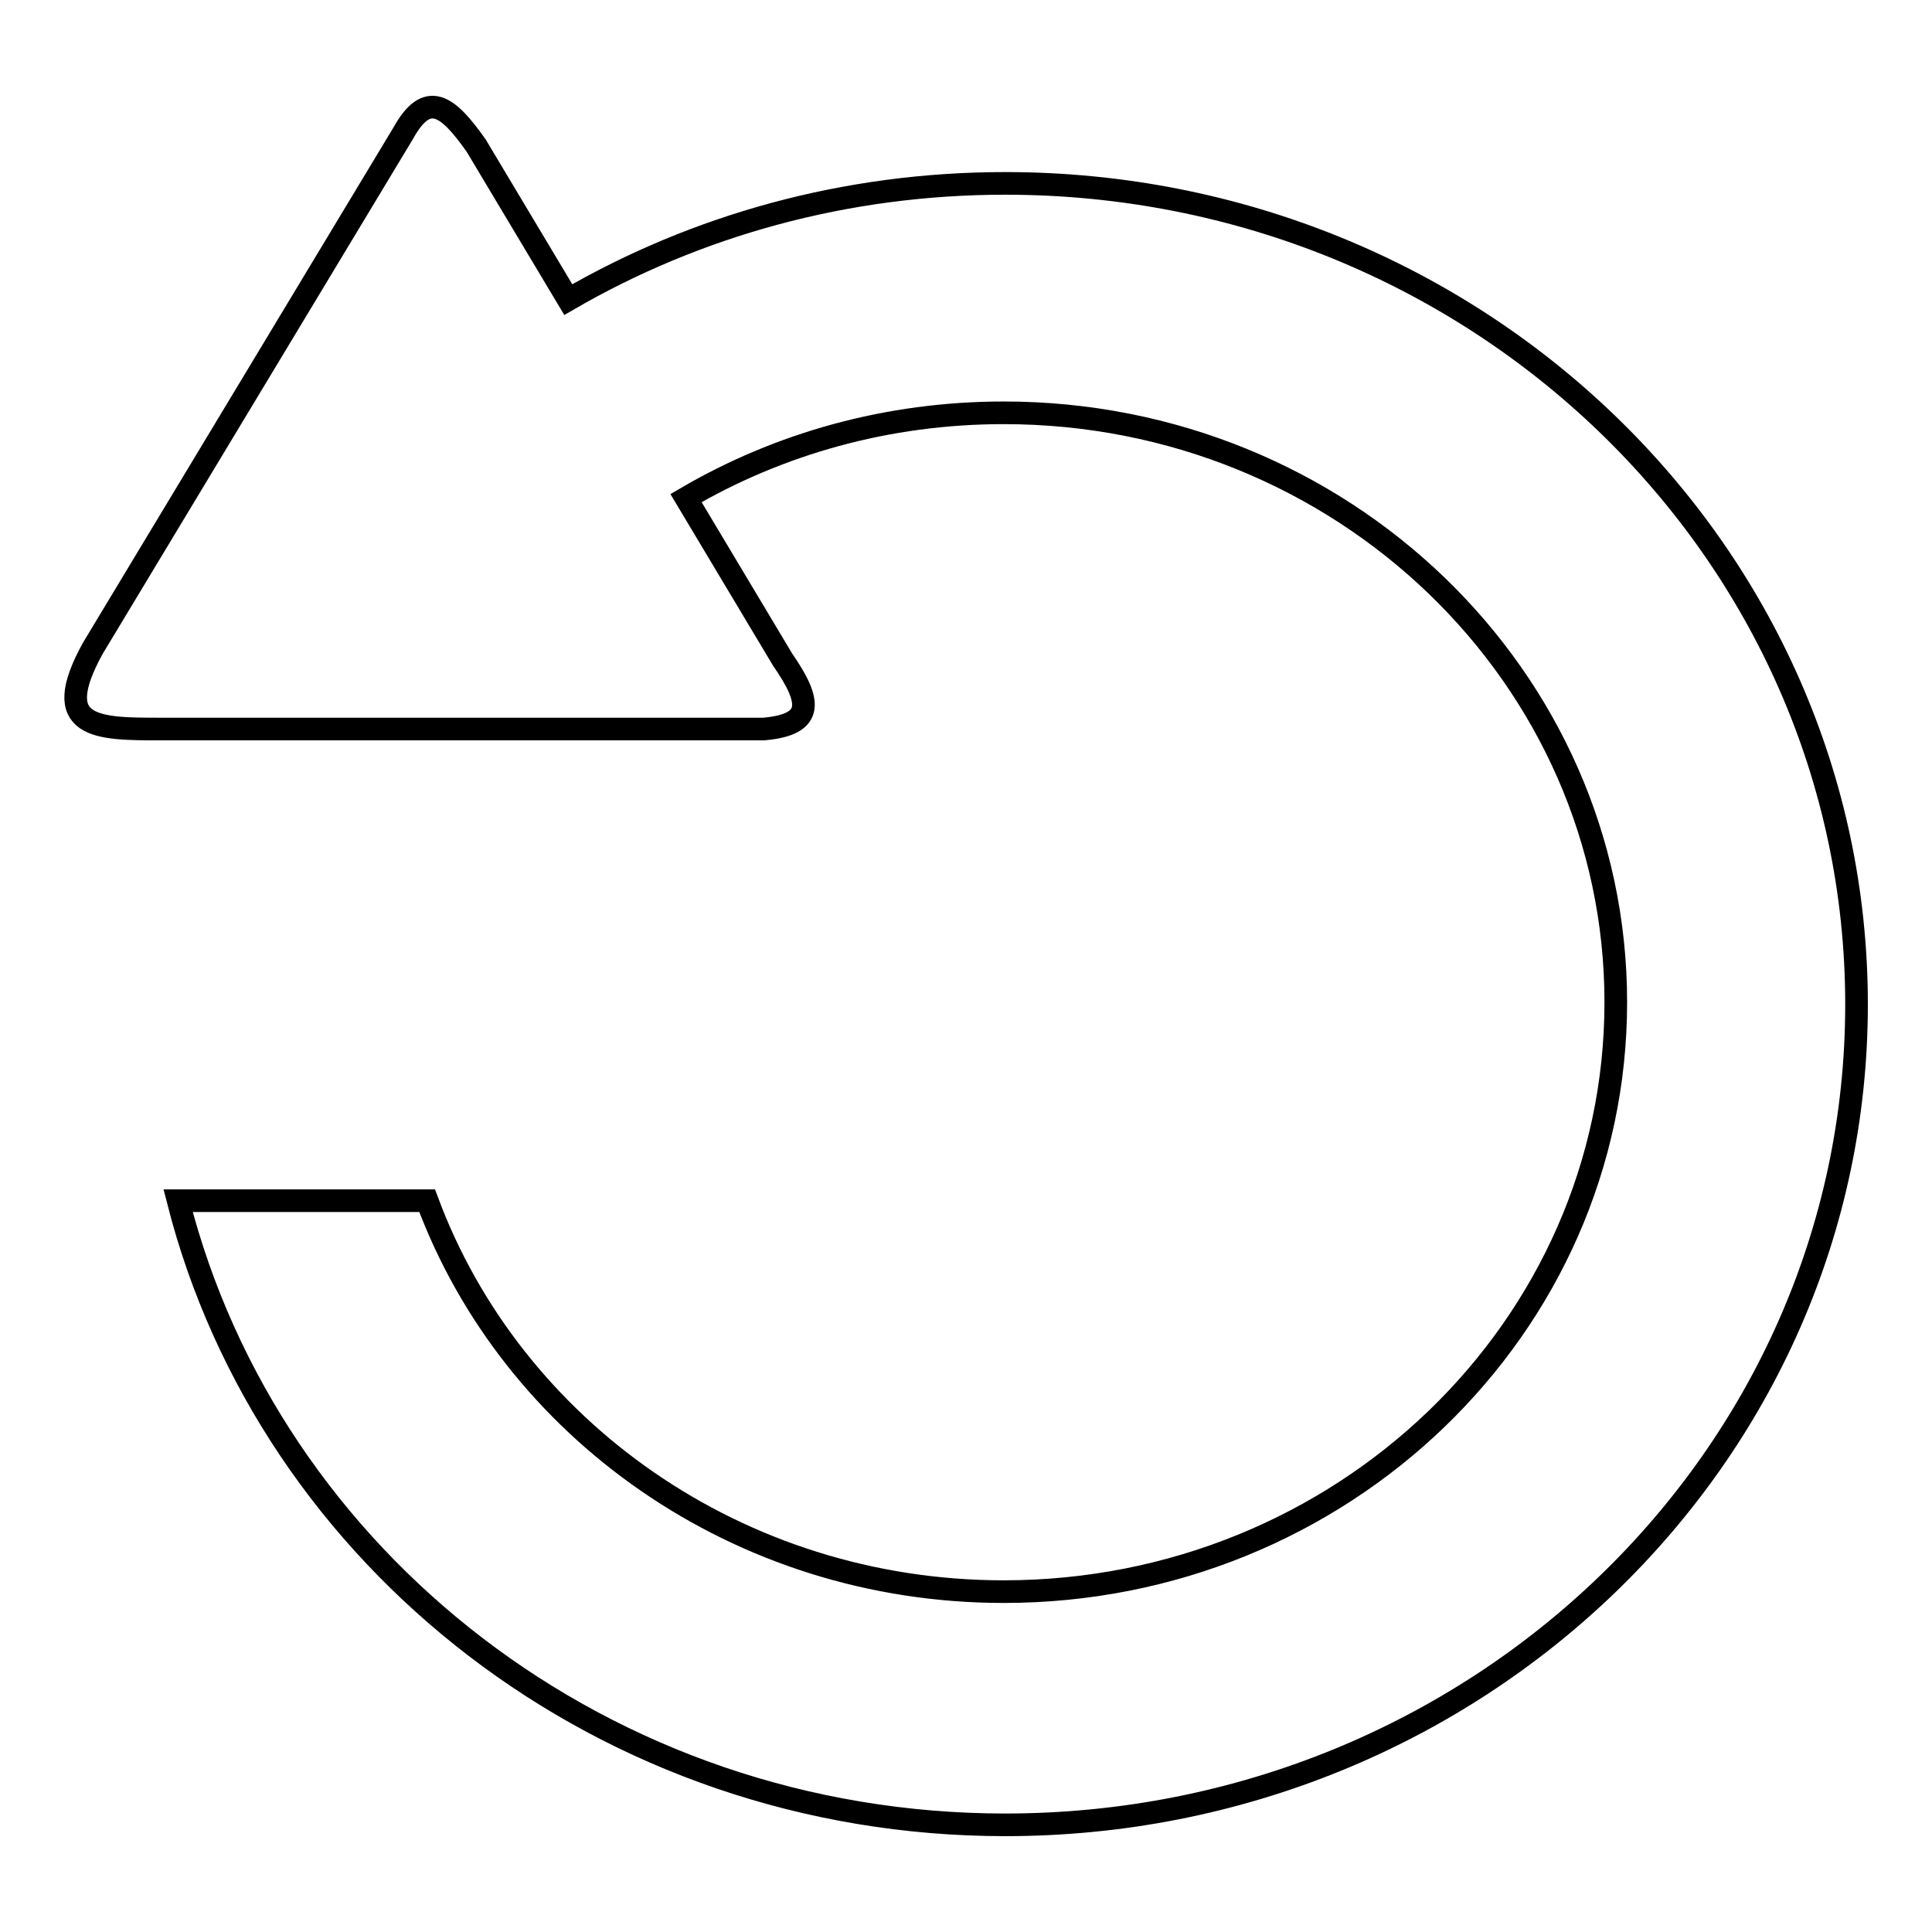 <?xml version="1.0" encoding="utf-8"?>
<!-- Svg Vector Icons : http://www.onlinewebfonts.com/icon -->
<!DOCTYPE svg PUBLIC "-//W3C//DTD SVG 1.1//EN" "http://www.w3.org/Graphics/SVG/1.1/DTD/svg11.dtd">
<svg version="1.1" xmlns="http://www.w3.org/2000/svg" xmlns:xlink="http://www.w3.org/1999/xlink" x="0px" y="0px" viewBox="0 0 256 256" enable-background="new 0 0 256 256" xml:space="preserve">
<g> <path stroke-width="3" fill-opacity="0" stroke="#000000"  d="M21.3,96.6l79.9,0c6.8-0.6,6.3-3.7,2.5-9.2L90.9,66c12.3-7.2,26.7-11.3,42.1-11.3c44.8,0,81.1,35,81.1,78.1 c0,43.1-36.3,78.1-81.1,78.1c-35.2,0-65.2-21.6-76.4-51.8H23.6c12.1,47.5,56.6,82.7,109.6,82.7c62.3,0,112.8-48.7,112.8-108.7 C246,73,195.5,24.3,133.2,24.3c-21.2,0-41,5.6-57.9,15.4L63.1,19.3c-3.8-5.4-6.5-7.4-9.7-1.6L12.3,85.9 C6.4,96.6,12.9,96.6,21.3,96.6z"/></g>
</svg>